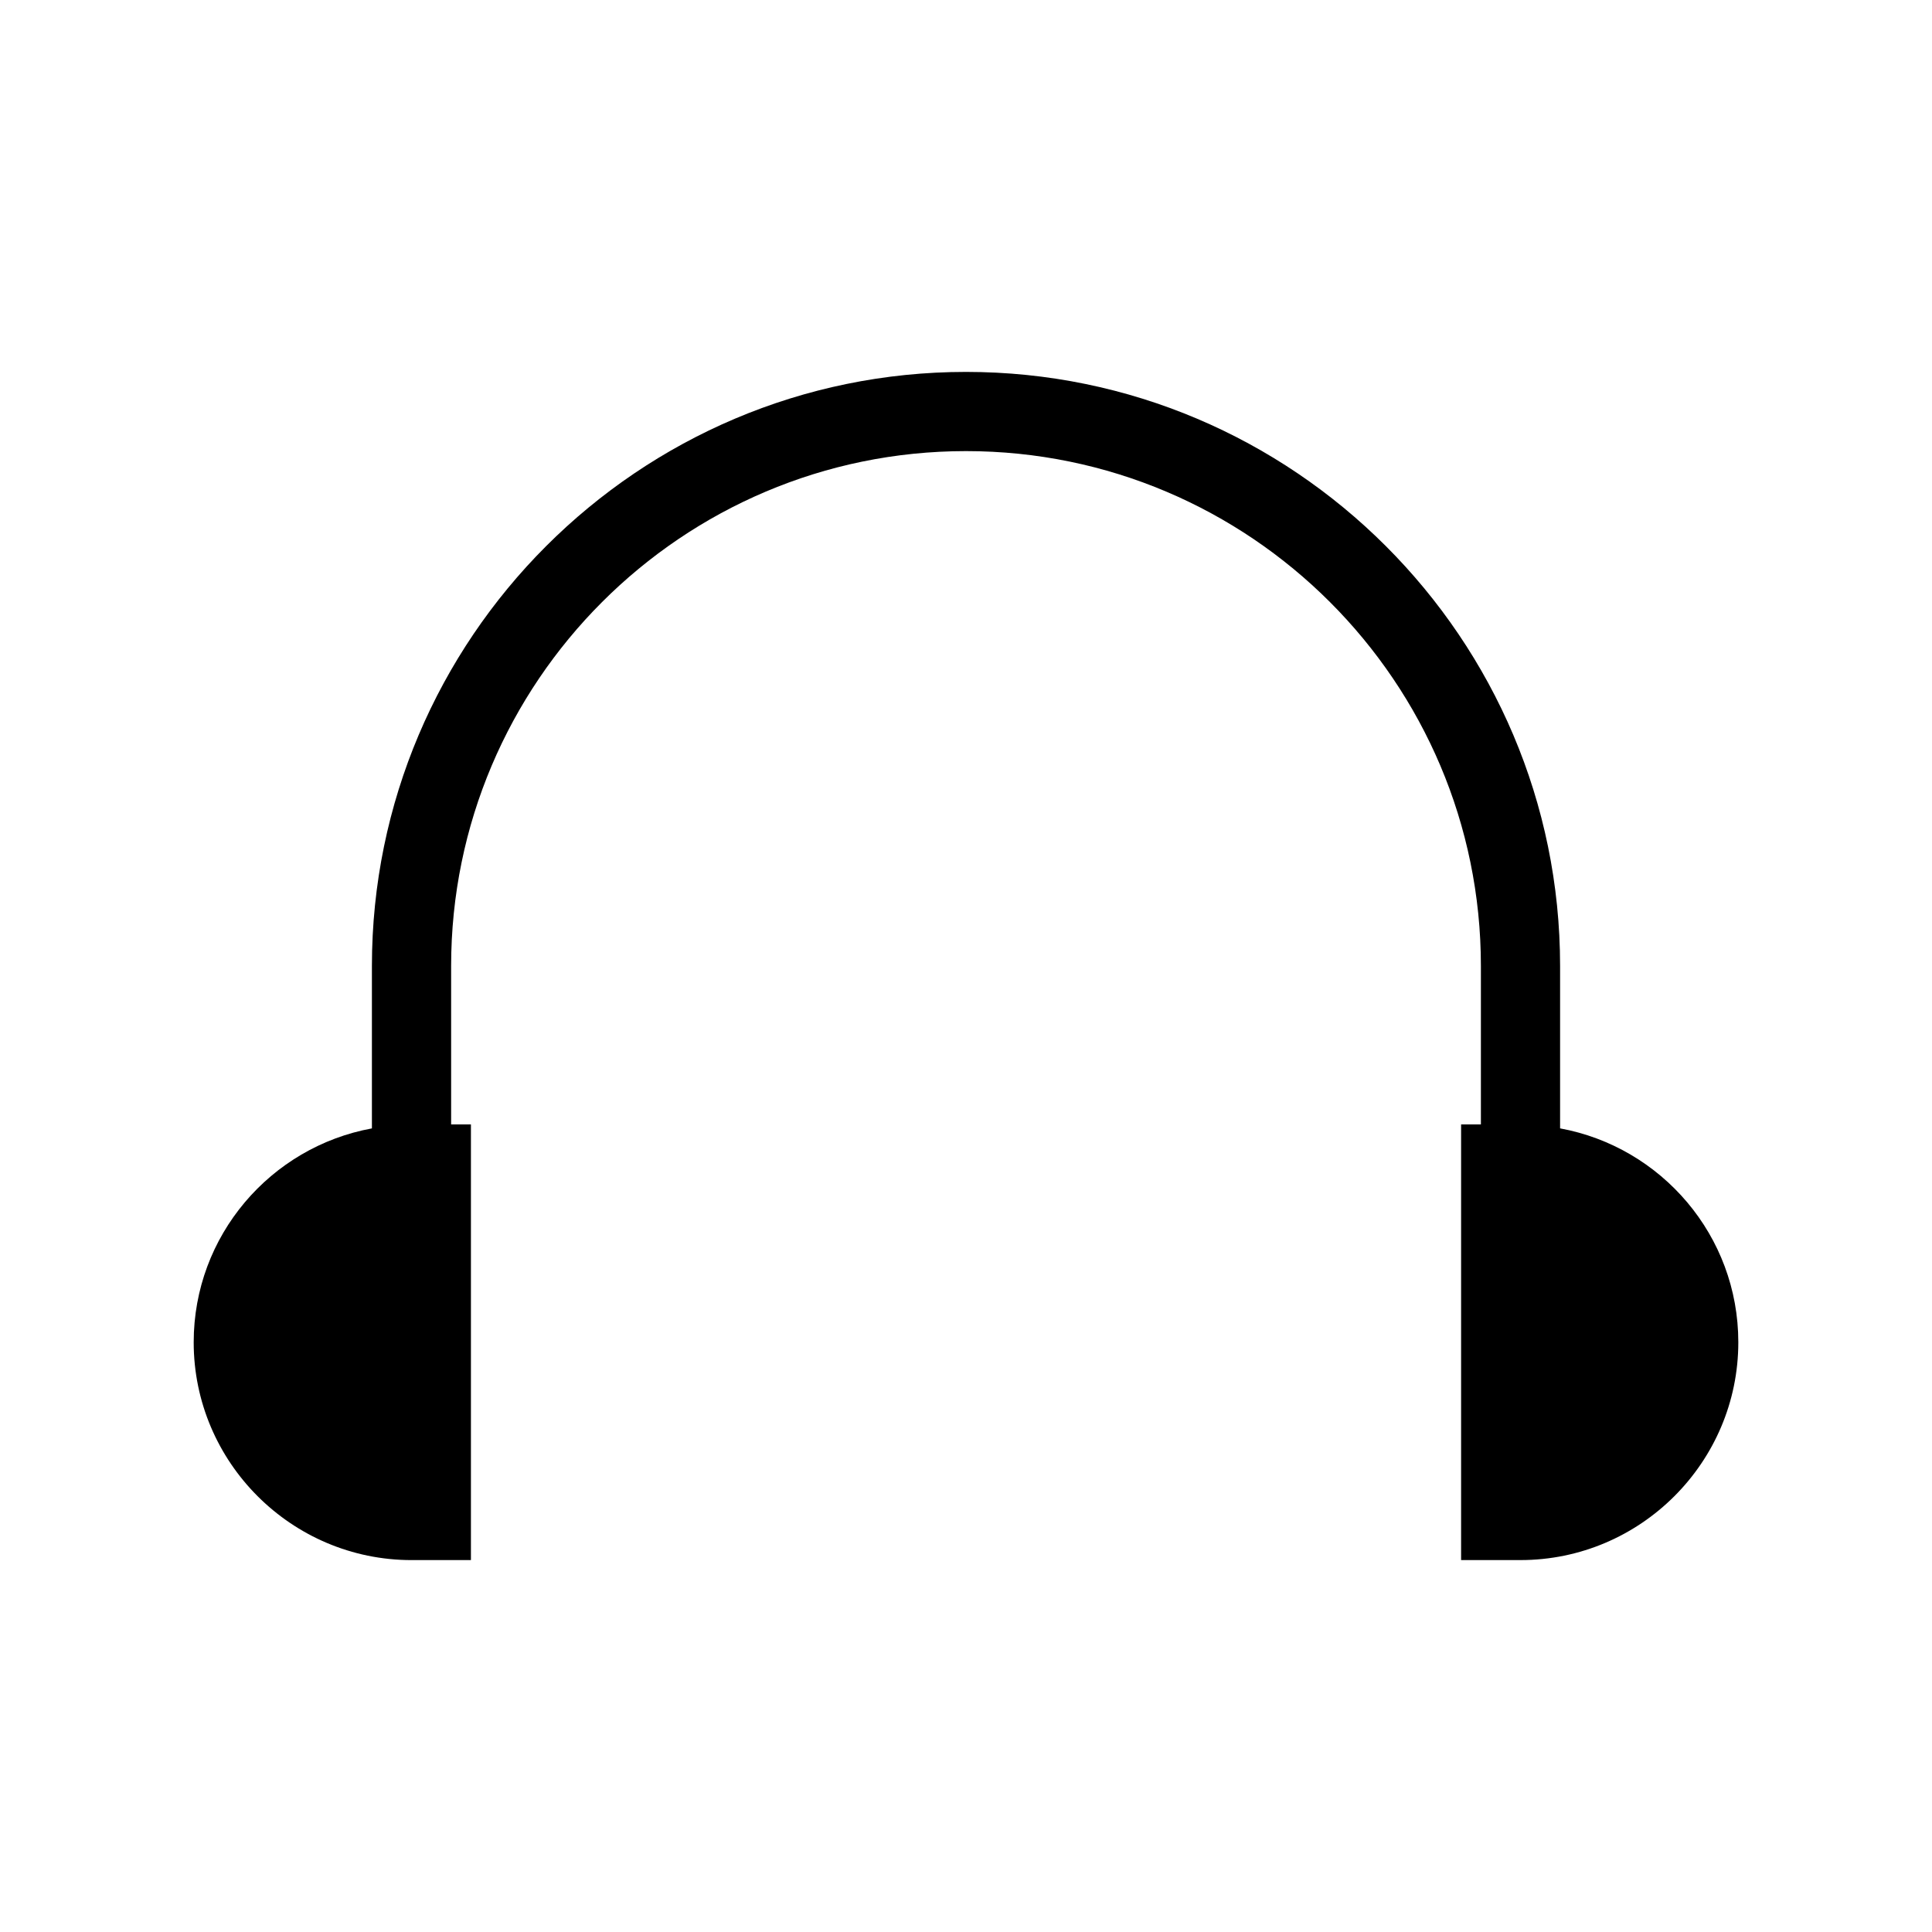 <?xml version="1.0" encoding="UTF-8"?>
<!-- Uploaded to: SVG Repo, www.svgrepo.com, Generator: SVG Repo Mixer Tools -->
<svg fill="#000000" width="800px" height="800px" version="1.1" viewBox="144 144 512 512" xmlns="http://www.w3.org/2000/svg">
 <path d="m557.44 443.03v-43.031c0-86.801-70.637-157.44-157.44-157.44-86.801 0-157.44 70.637-157.44 157.44v43.035c-26.871 4.934-47.23 28.445-47.23 56.68 0 31.805 25.926 57.727 57.727 57.727h15.742v-115.46h-5.246v-41.984c0-75.258 61.191-136.45 136.45-136.45s136.45 61.191 136.45 136.45v41.984h-5.246v115.46l15.738-0.004c31.805 0 57.727-25.926 57.727-57.727 0.004-28.234-20.359-51.746-47.23-56.68z"/>
</svg>